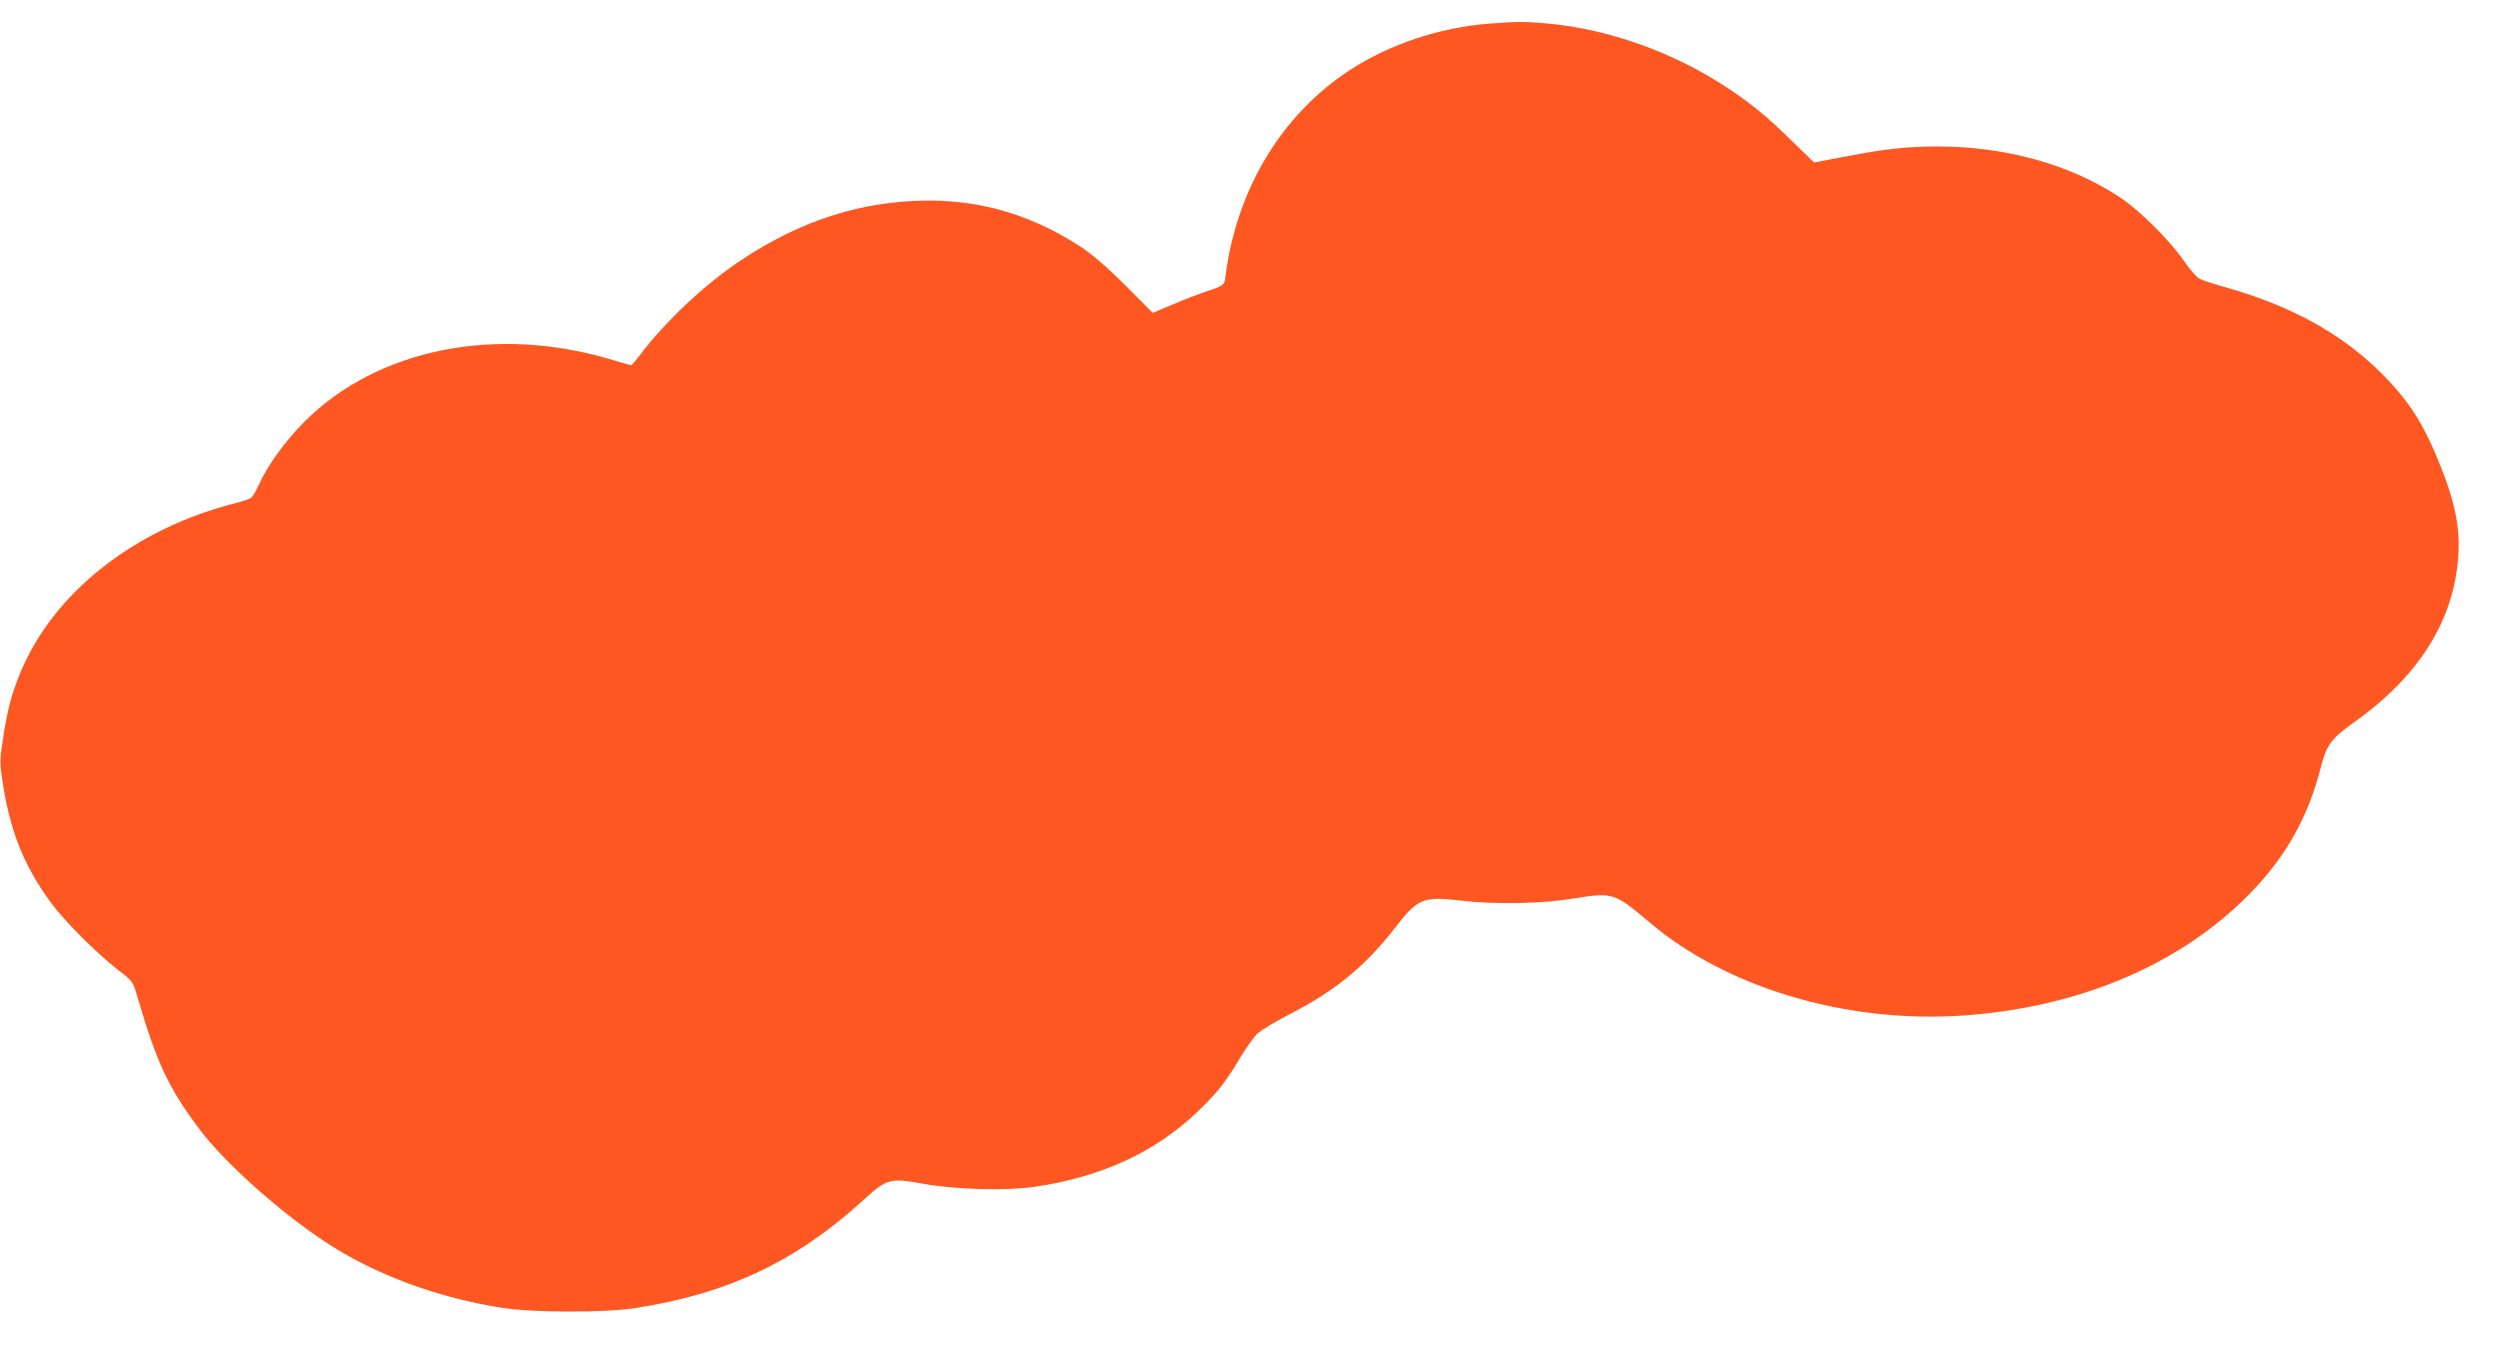 <?xml version="1.0" standalone="no"?>
<!DOCTYPE svg PUBLIC "-//W3C//DTD SVG 20010904//EN"
 "http://www.w3.org/TR/2001/REC-SVG-20010904/DTD/svg10.dtd">
<svg version="1.0" xmlns="http://www.w3.org/2000/svg"
 width="1280pt" height="693pt" viewBox="0 0 1280 693"
 preserveAspectRatio="xMidYMid meet">
<g transform="translate(0,693) scale(0.1,-0.1)"
fill="#ff5722" stroke="none">
<path d="M7625 6809 c-252 -19 -513 -106 -717 -240 -347 -228 -576 -608 -633
-1050 -6 -51 -7 -51 -110 -85 -27 -9 -98 -36 -156 -61 l-107 -45 -138 139
c-89 89 -170 159 -224 195 -246 162 -502 241 -785 241 -341 -1 -653 -100 -965
-308 -179 -119 -383 -310 -511 -480 -23 -30 -44 -55 -47 -55 -3 0 -43 11 -89
25 -597 183 -1209 61 -1584 -314 -97 -97 -188 -222 -235 -325 -13 -30 -30 -59
-37 -64 -7 -6 -41 -18 -77 -27 -522 -131 -941 -462 -1109 -877 -44 -109 -63
-182 -86 -333 -15 -94 -16 -123 -5 -195 37 -264 109 -449 251 -642 72 -97 232
-257 342 -343 76 -58 78 -62 98 -130 102 -349 161 -475 323 -690 126 -167 401
-414 636 -570 251 -167 575 -289 910 -341 159 -25 529 -26 685 -1 475 74 825
241 1167 554 117 107 135 113 300 83 172 -31 425 -38 578 -16 335 49 611 175
826 379 100 94 151 158 224 282 30 50 69 104 87 122 19 18 95 64 171 103 225
115 381 243 527 430 125 162 147 171 345 149 184 -21 416 -16 579 11 198 32
207 30 387 -123 394 -334 1005 -516 1596 -477 576 38 1080 243 1435 583 212
203 339 420 408 697 27 105 53 141 168 222 330 234 510 519 533 846 12 160
-20 304 -120 537 -71 166 -147 278 -275 406 -200 198 -452 339 -782 434 -65
18 -131 39 -146 47 -15 7 -52 49 -82 93 -71 104 -225 257 -326 324 -258 170
-584 261 -938 261 -150 0 -272 -13 -471 -52 l-158 -30 -107 104 c-132 130
-207 192 -341 281 -273 180 -606 299 -921 327 -116 10 -150 10 -294 -1z"/>
</g>
</svg>
